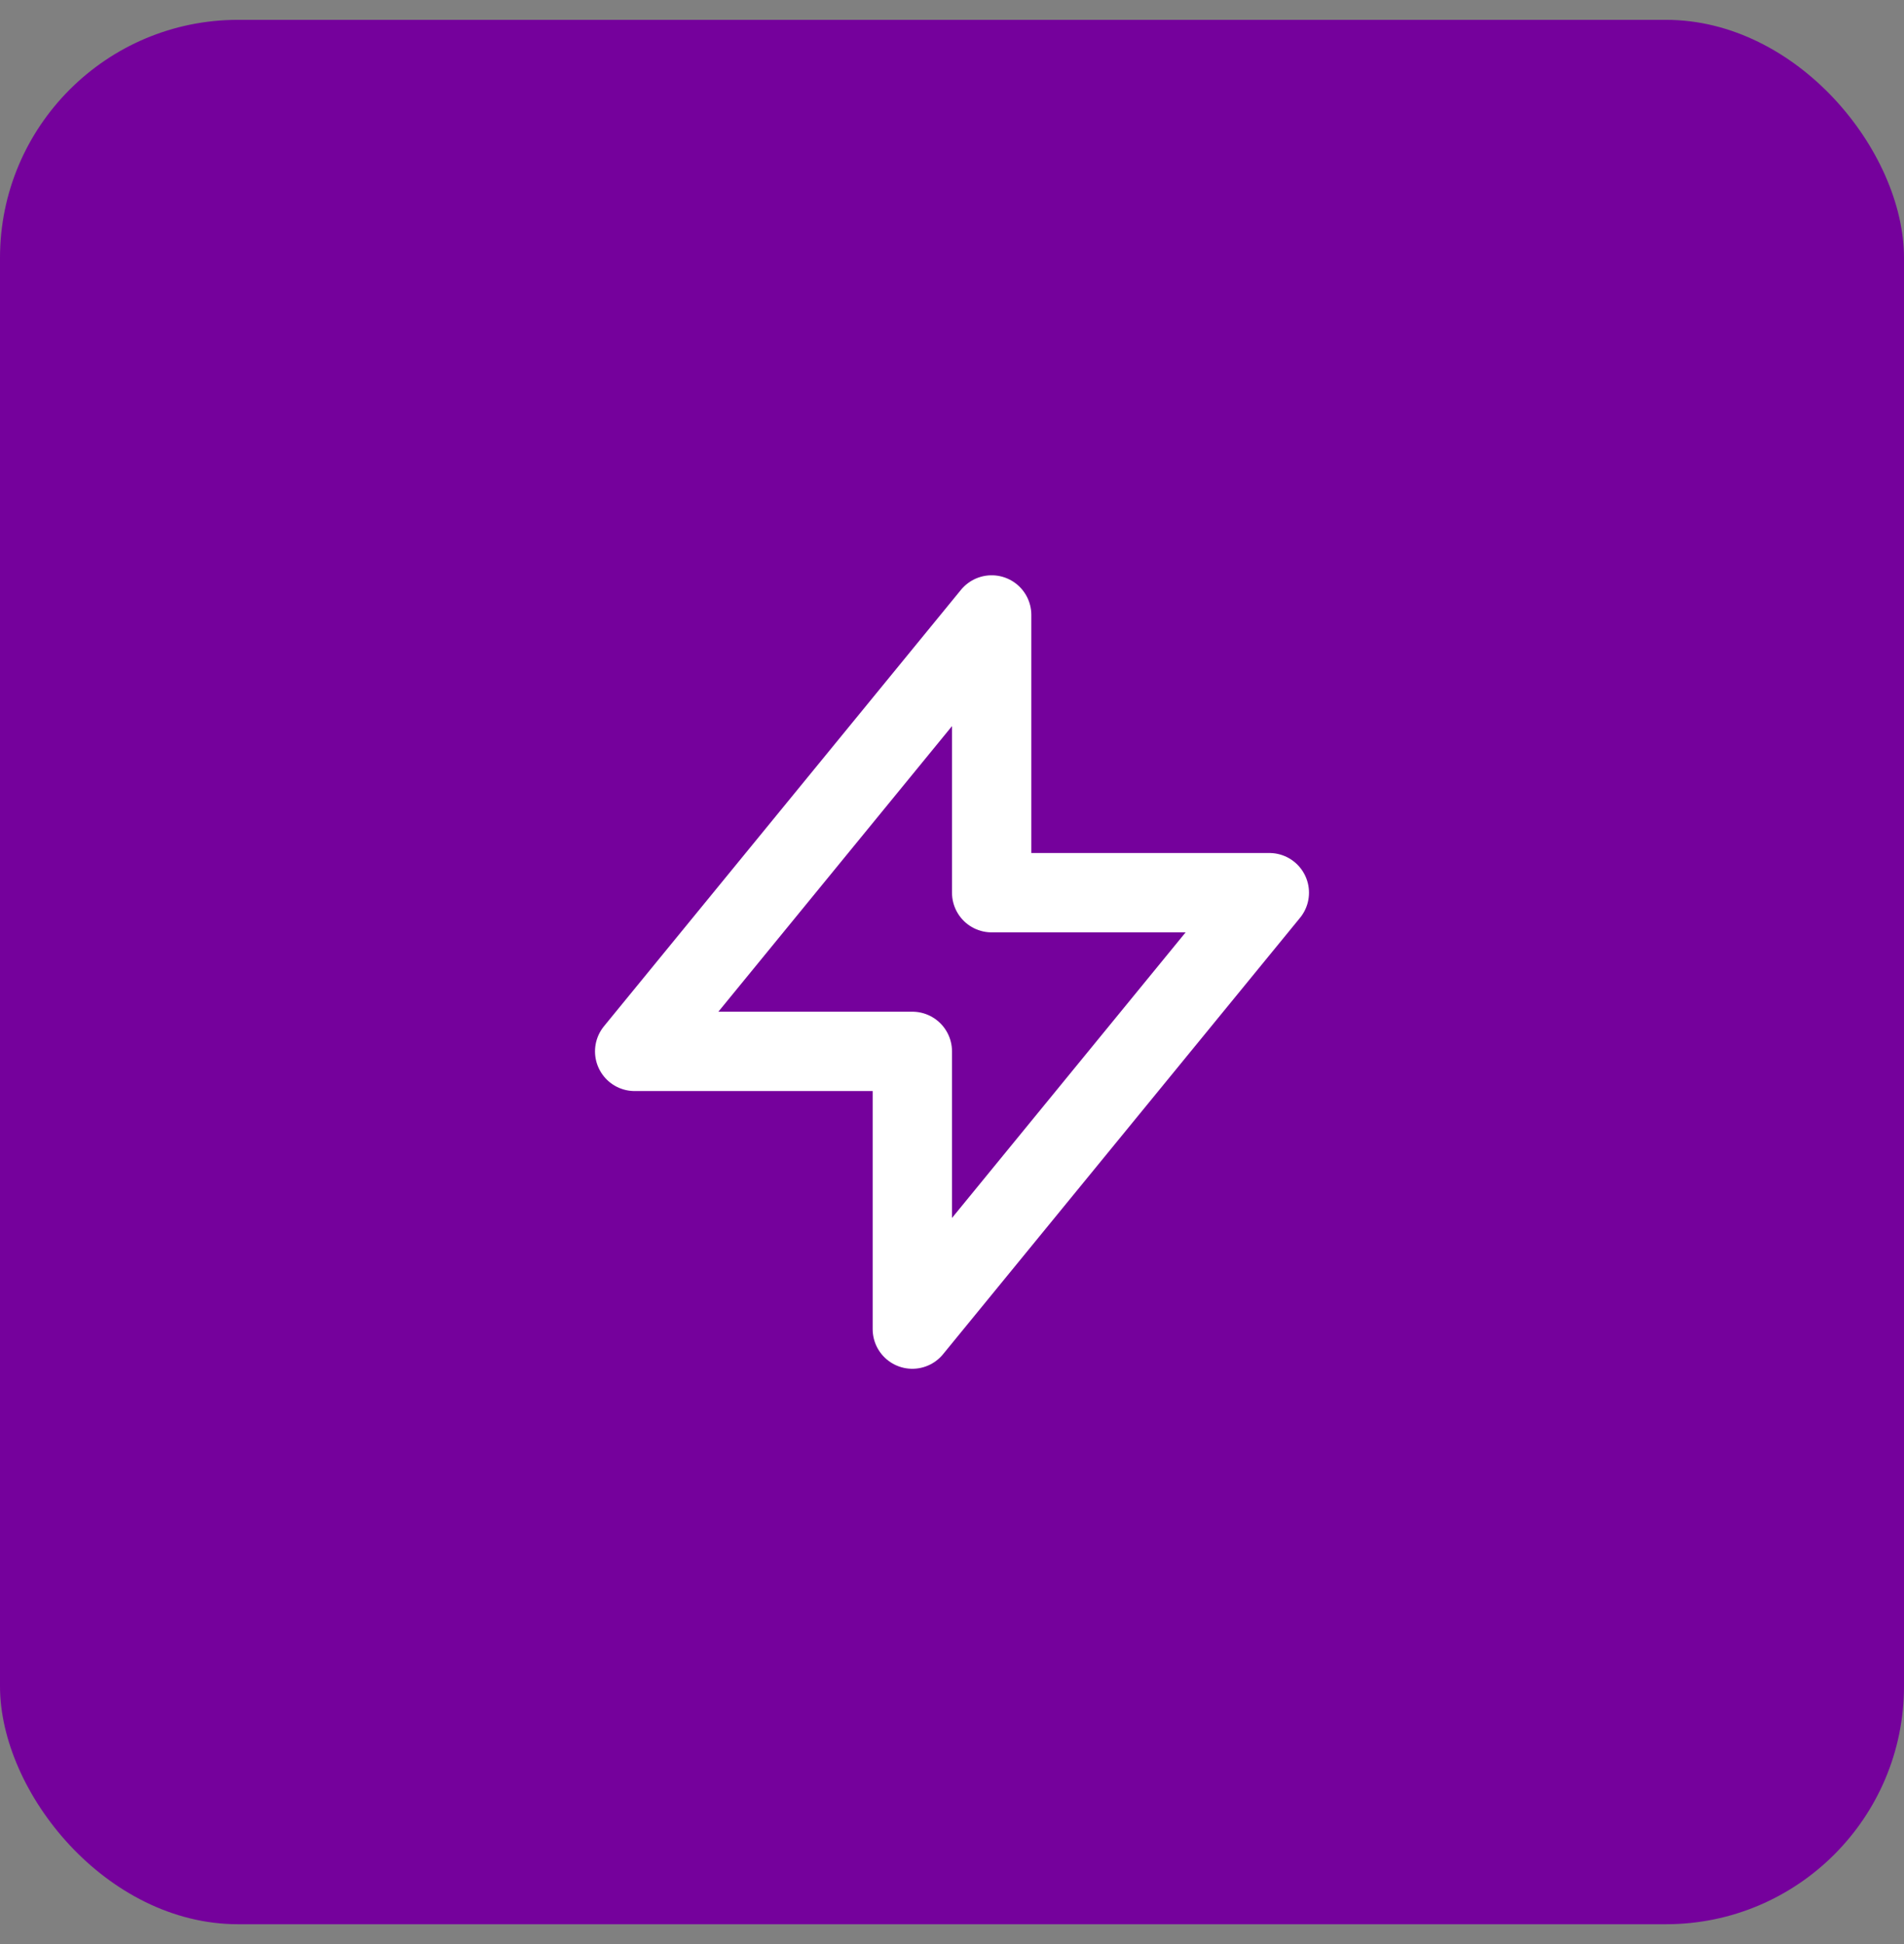 <svg width="48" height="49" viewBox="0 0 48 49" fill="none" xmlns="http://www.w3.org/2000/svg">
<rect x="0" y="0" width="48" height="49" fill="#808080" stroke="none"/>
<rect y="0.5" width="48" height="48" rx="6" fill="#75019C"/>
<path d="M25 22.5V15.5L16 26.5H23L23 33.5L32 22.5L25 22.5Z" stroke="white" stroke-width="2" stroke-linecap="round" stroke-linejoin="round"/>
</svg>
